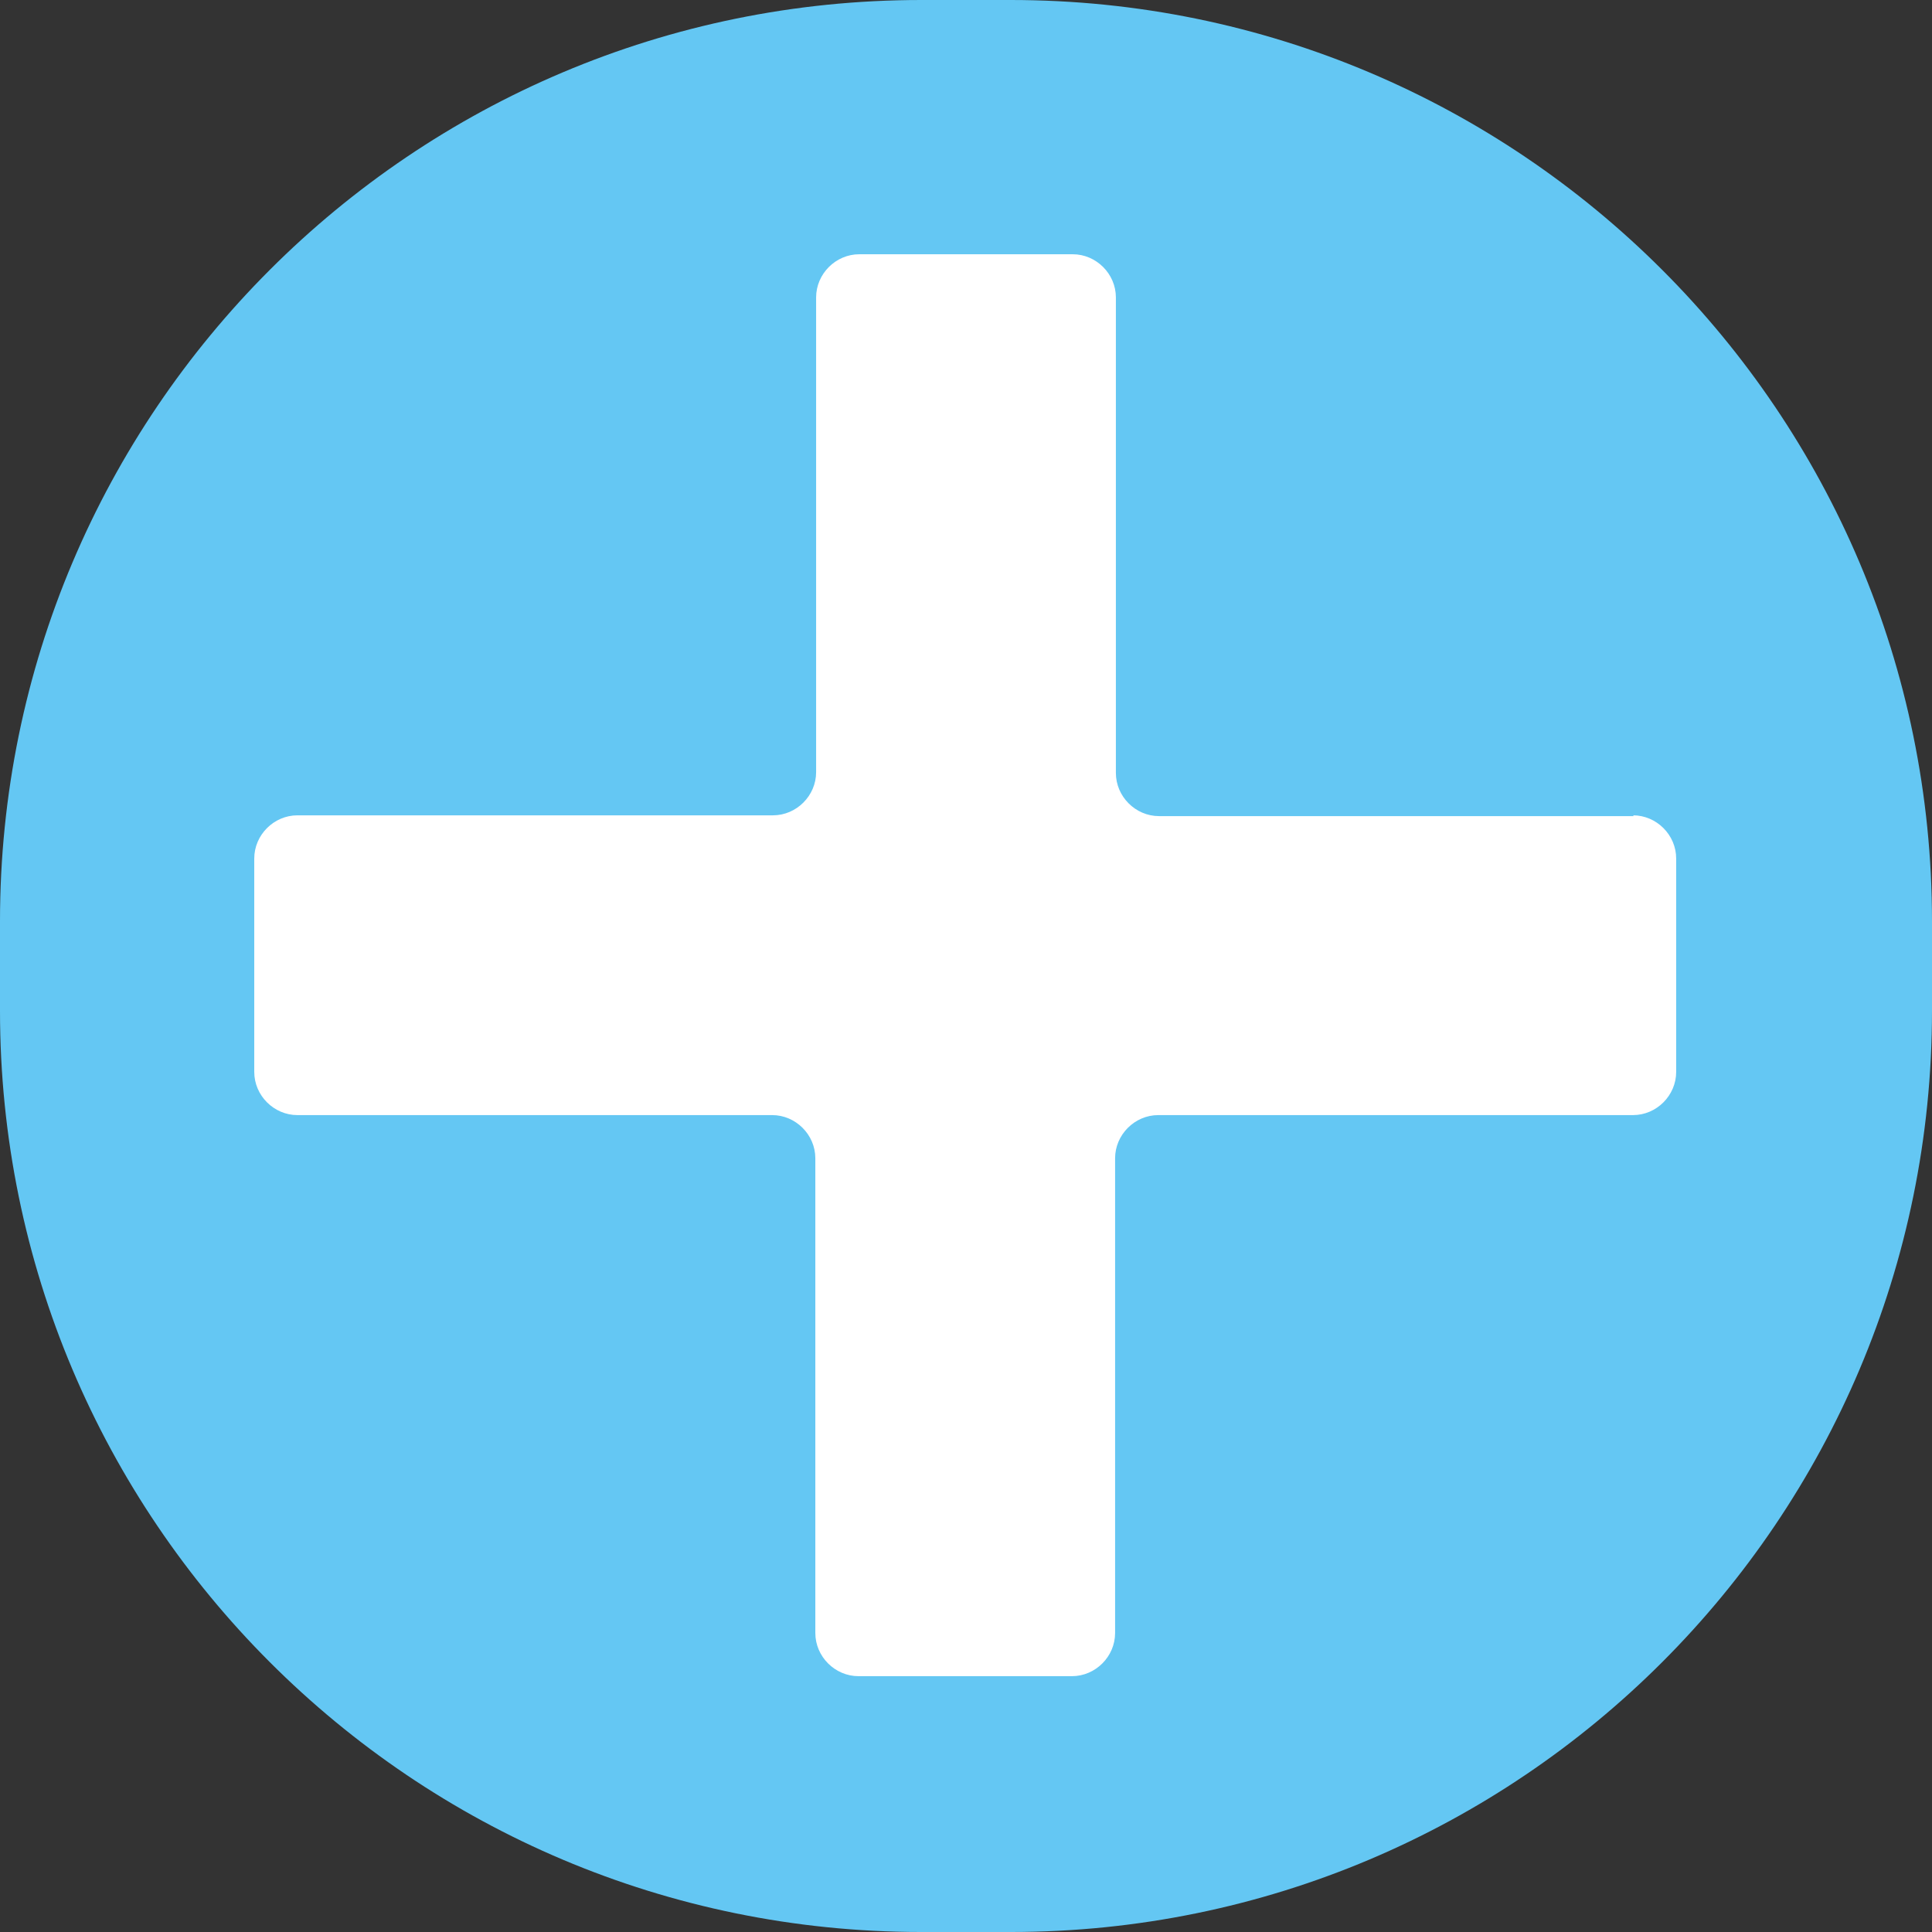 <svg fill="none" height="219" viewBox="0 0 219 219" width="219" xmlns="http://www.w3.org/2000/svg" xmlns:xlink="http://www.w3.org/1999/xlink"><rect x="0" y="0" width="219" height="219" fill="#333333" stroke="none"/><clipPath id="a"><path d="m0 0h219v219h-219z"/></clipPath><g clip-path="url(#a)"><path d="m114.57 0h-10.14c-57.675 0-104.43 46.755-104.43 104.43v10.14c0 57.675 46.755 104.43 104.43 104.43h10.14c57.675 0 104.43-46.755 104.43-104.43v-10.14c0-57.675-46.755-104.43-104.43-104.43z" fill="#64c7f3"/><path d="m185.198 92.51h-53.816c-2.669 0-4.892-2.224-4.892-4.892v-53.905c0-2.669-2.224-4.892-4.893-4.892h-24.195c-2.669 0-4.892 2.224-4.892 4.892v53.816c0 2.668-2.224 4.892-4.892 4.892h-53.905c-2.669 0-4.892 2.224-4.892 4.892v24.195c0 2.669 2.224 4.893 4.892 4.893h53.816c2.668 0 4.892 2.224 4.892 4.892v53.816c0 2.669 2.224 4.892 4.892 4.892h24.195c2.669 0 4.893-2.223 4.893-4.892v-53.816c0-2.668 2.224-4.892 4.892-4.892h53.816c2.669 0 4.892-2.224 4.892-4.893v-24.195c0-2.669-2.223-4.892-4.892-4.892z" fill="#fff"/></g></svg>